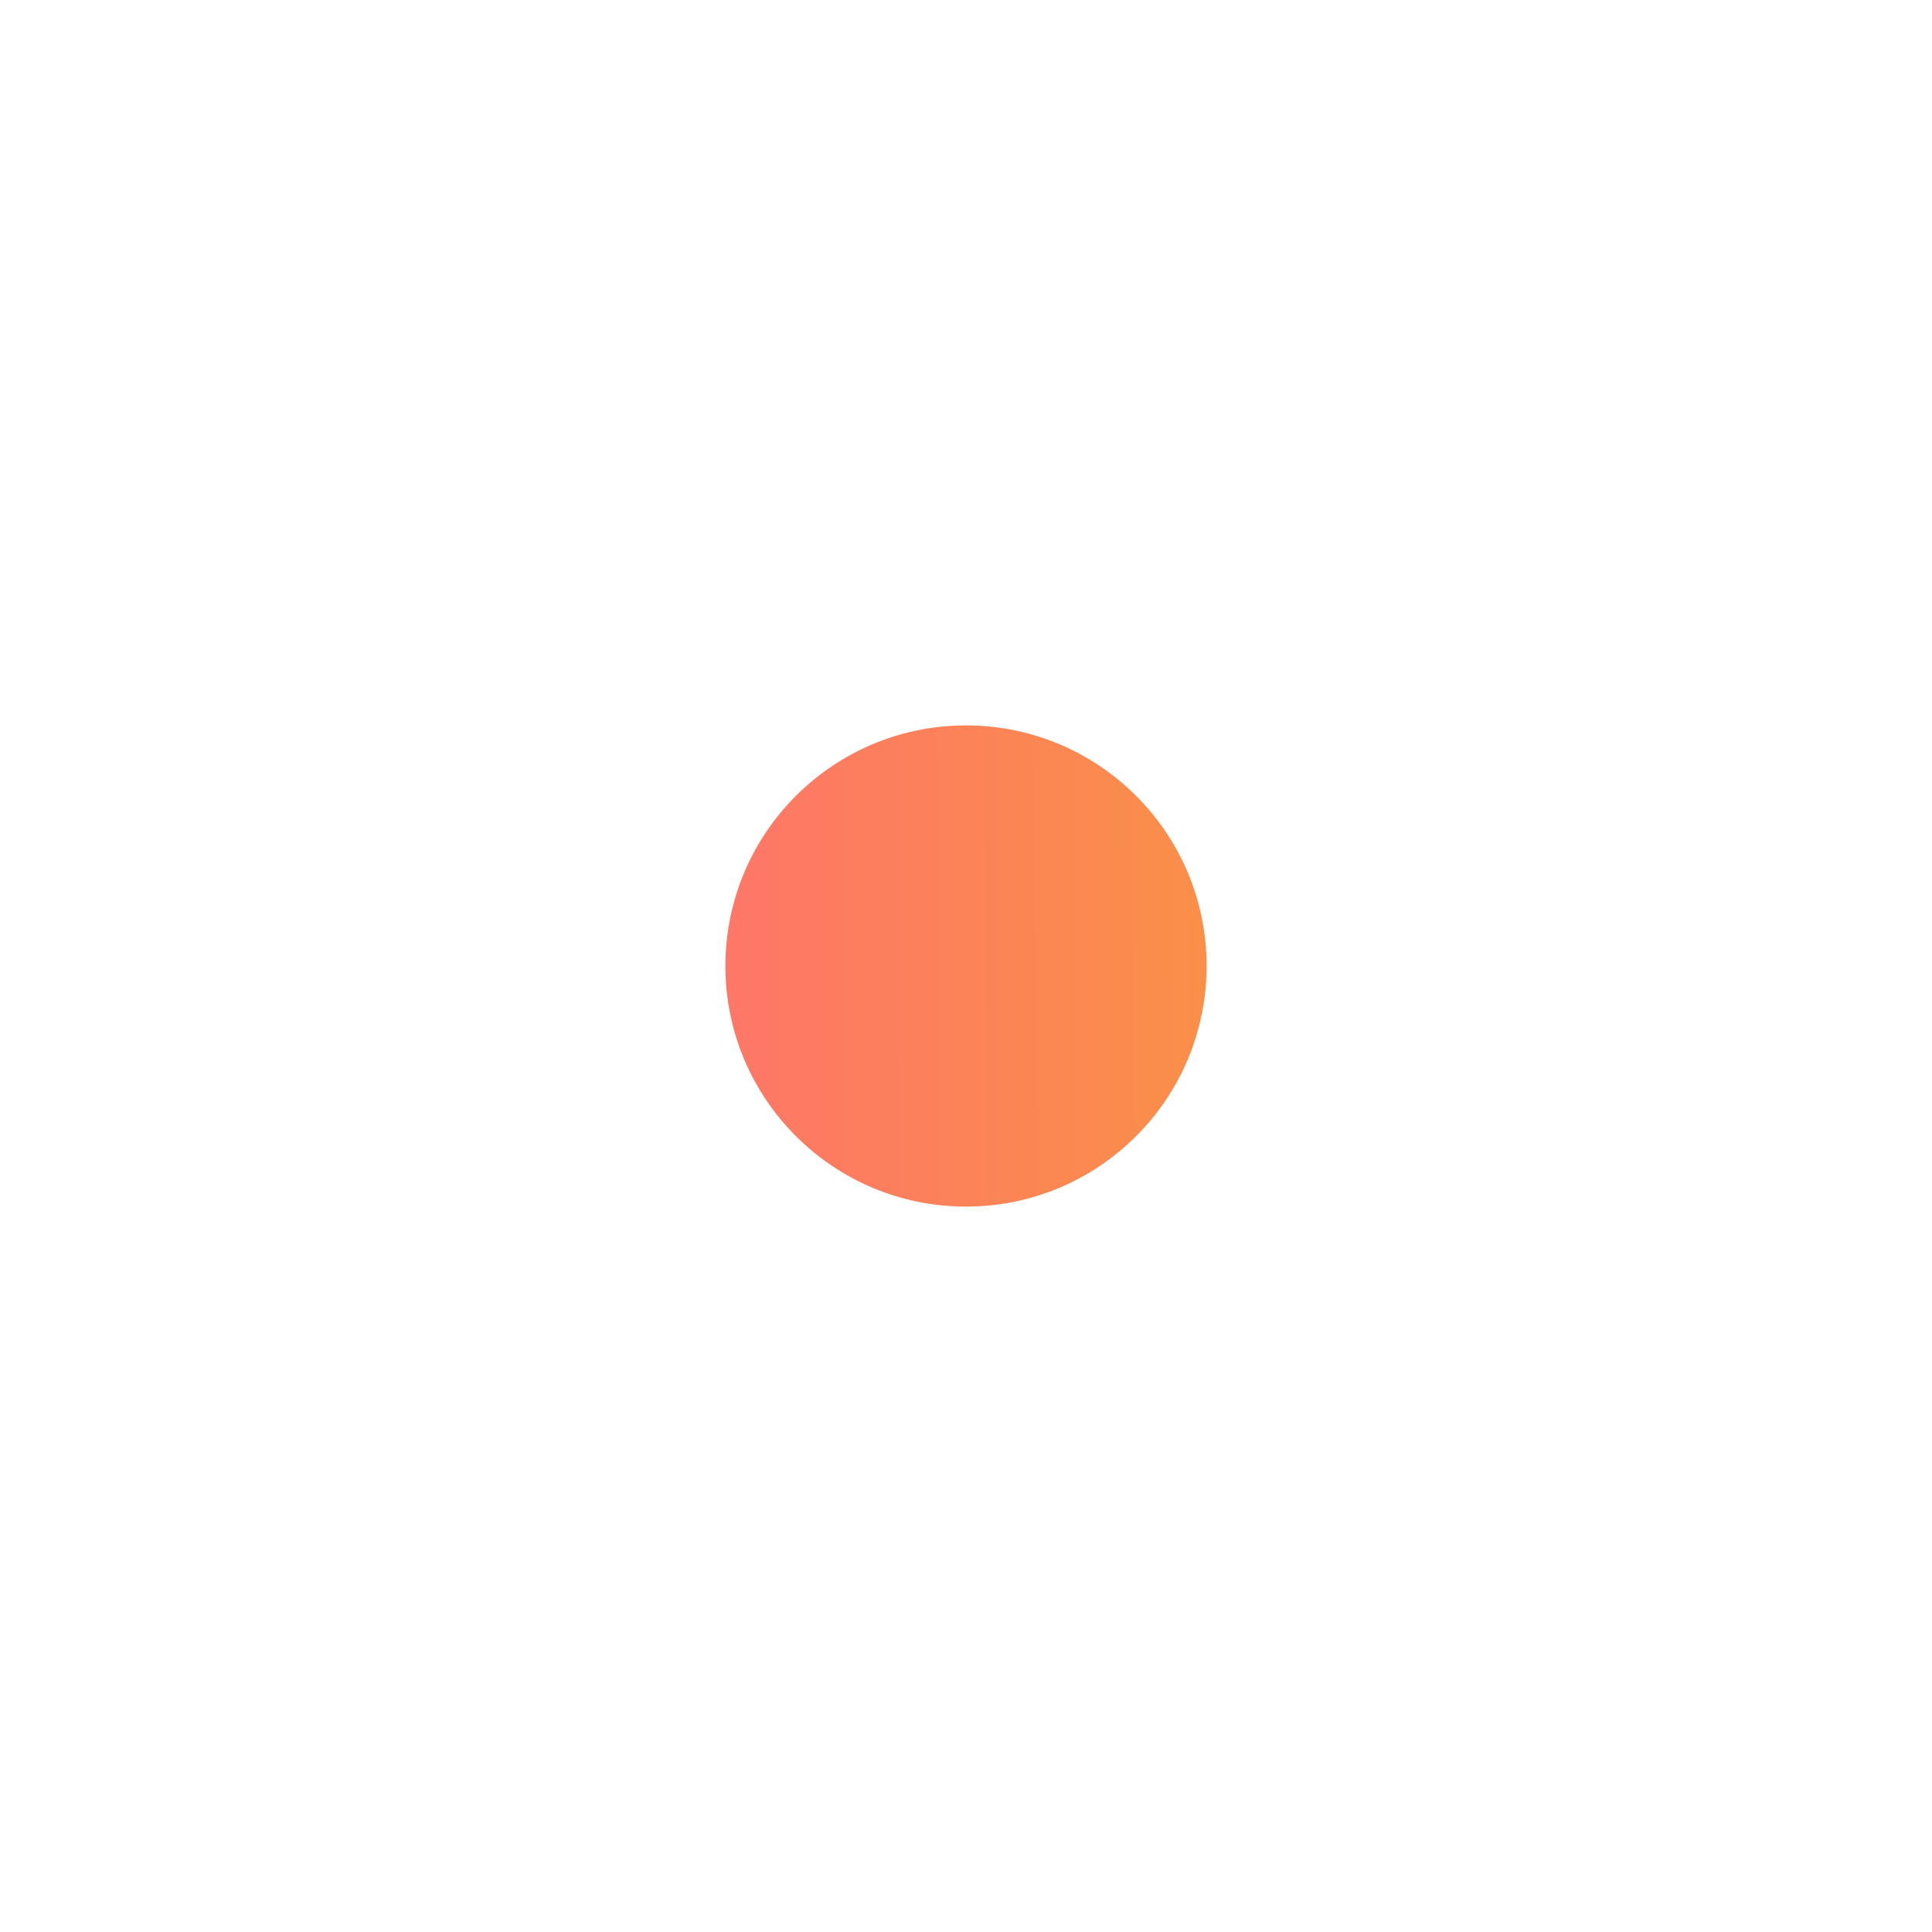 <?xml version="1.0" encoding="utf-8"?>
<svg xmlns="http://www.w3.org/2000/svg" fill="none" height="100%" overflow="visible" preserveAspectRatio="none" style="display: block;" viewBox="0 0 1598 1598" width="100%">
<g filter="url(#filter0_f_0_106887)" id="Ellipse 1701">
<circle cx="799" cy="799" fill="url(#paint0_linear_0_106887)" r="199"/>
</g>
<defs>
<filter color-interpolation-filters="sRGB" filterUnits="userSpaceOnUse" height="1598" id="filter0_f_0_106887" width="1598" x="0" y="0">
<feFlood flood-opacity="0" result="BackgroundImageFix"/>
<feBlend in="SourceGraphic" in2="BackgroundImageFix" mode="normal" result="shape"/>
<feGaussianBlur result="effect1_foregroundBlur_0_106887" stdDeviation="300"/>
</filter>
<linearGradient gradientUnits="userSpaceOnUse" id="paint0_linear_0_106887" x1="491.711" x2="1692.63" y1="783.08" y2="777.69">
<stop stop-color="#FF7070"/>
<stop offset="1" stop-color="#F2BA12"/>
</linearGradient>
</defs>
</svg>